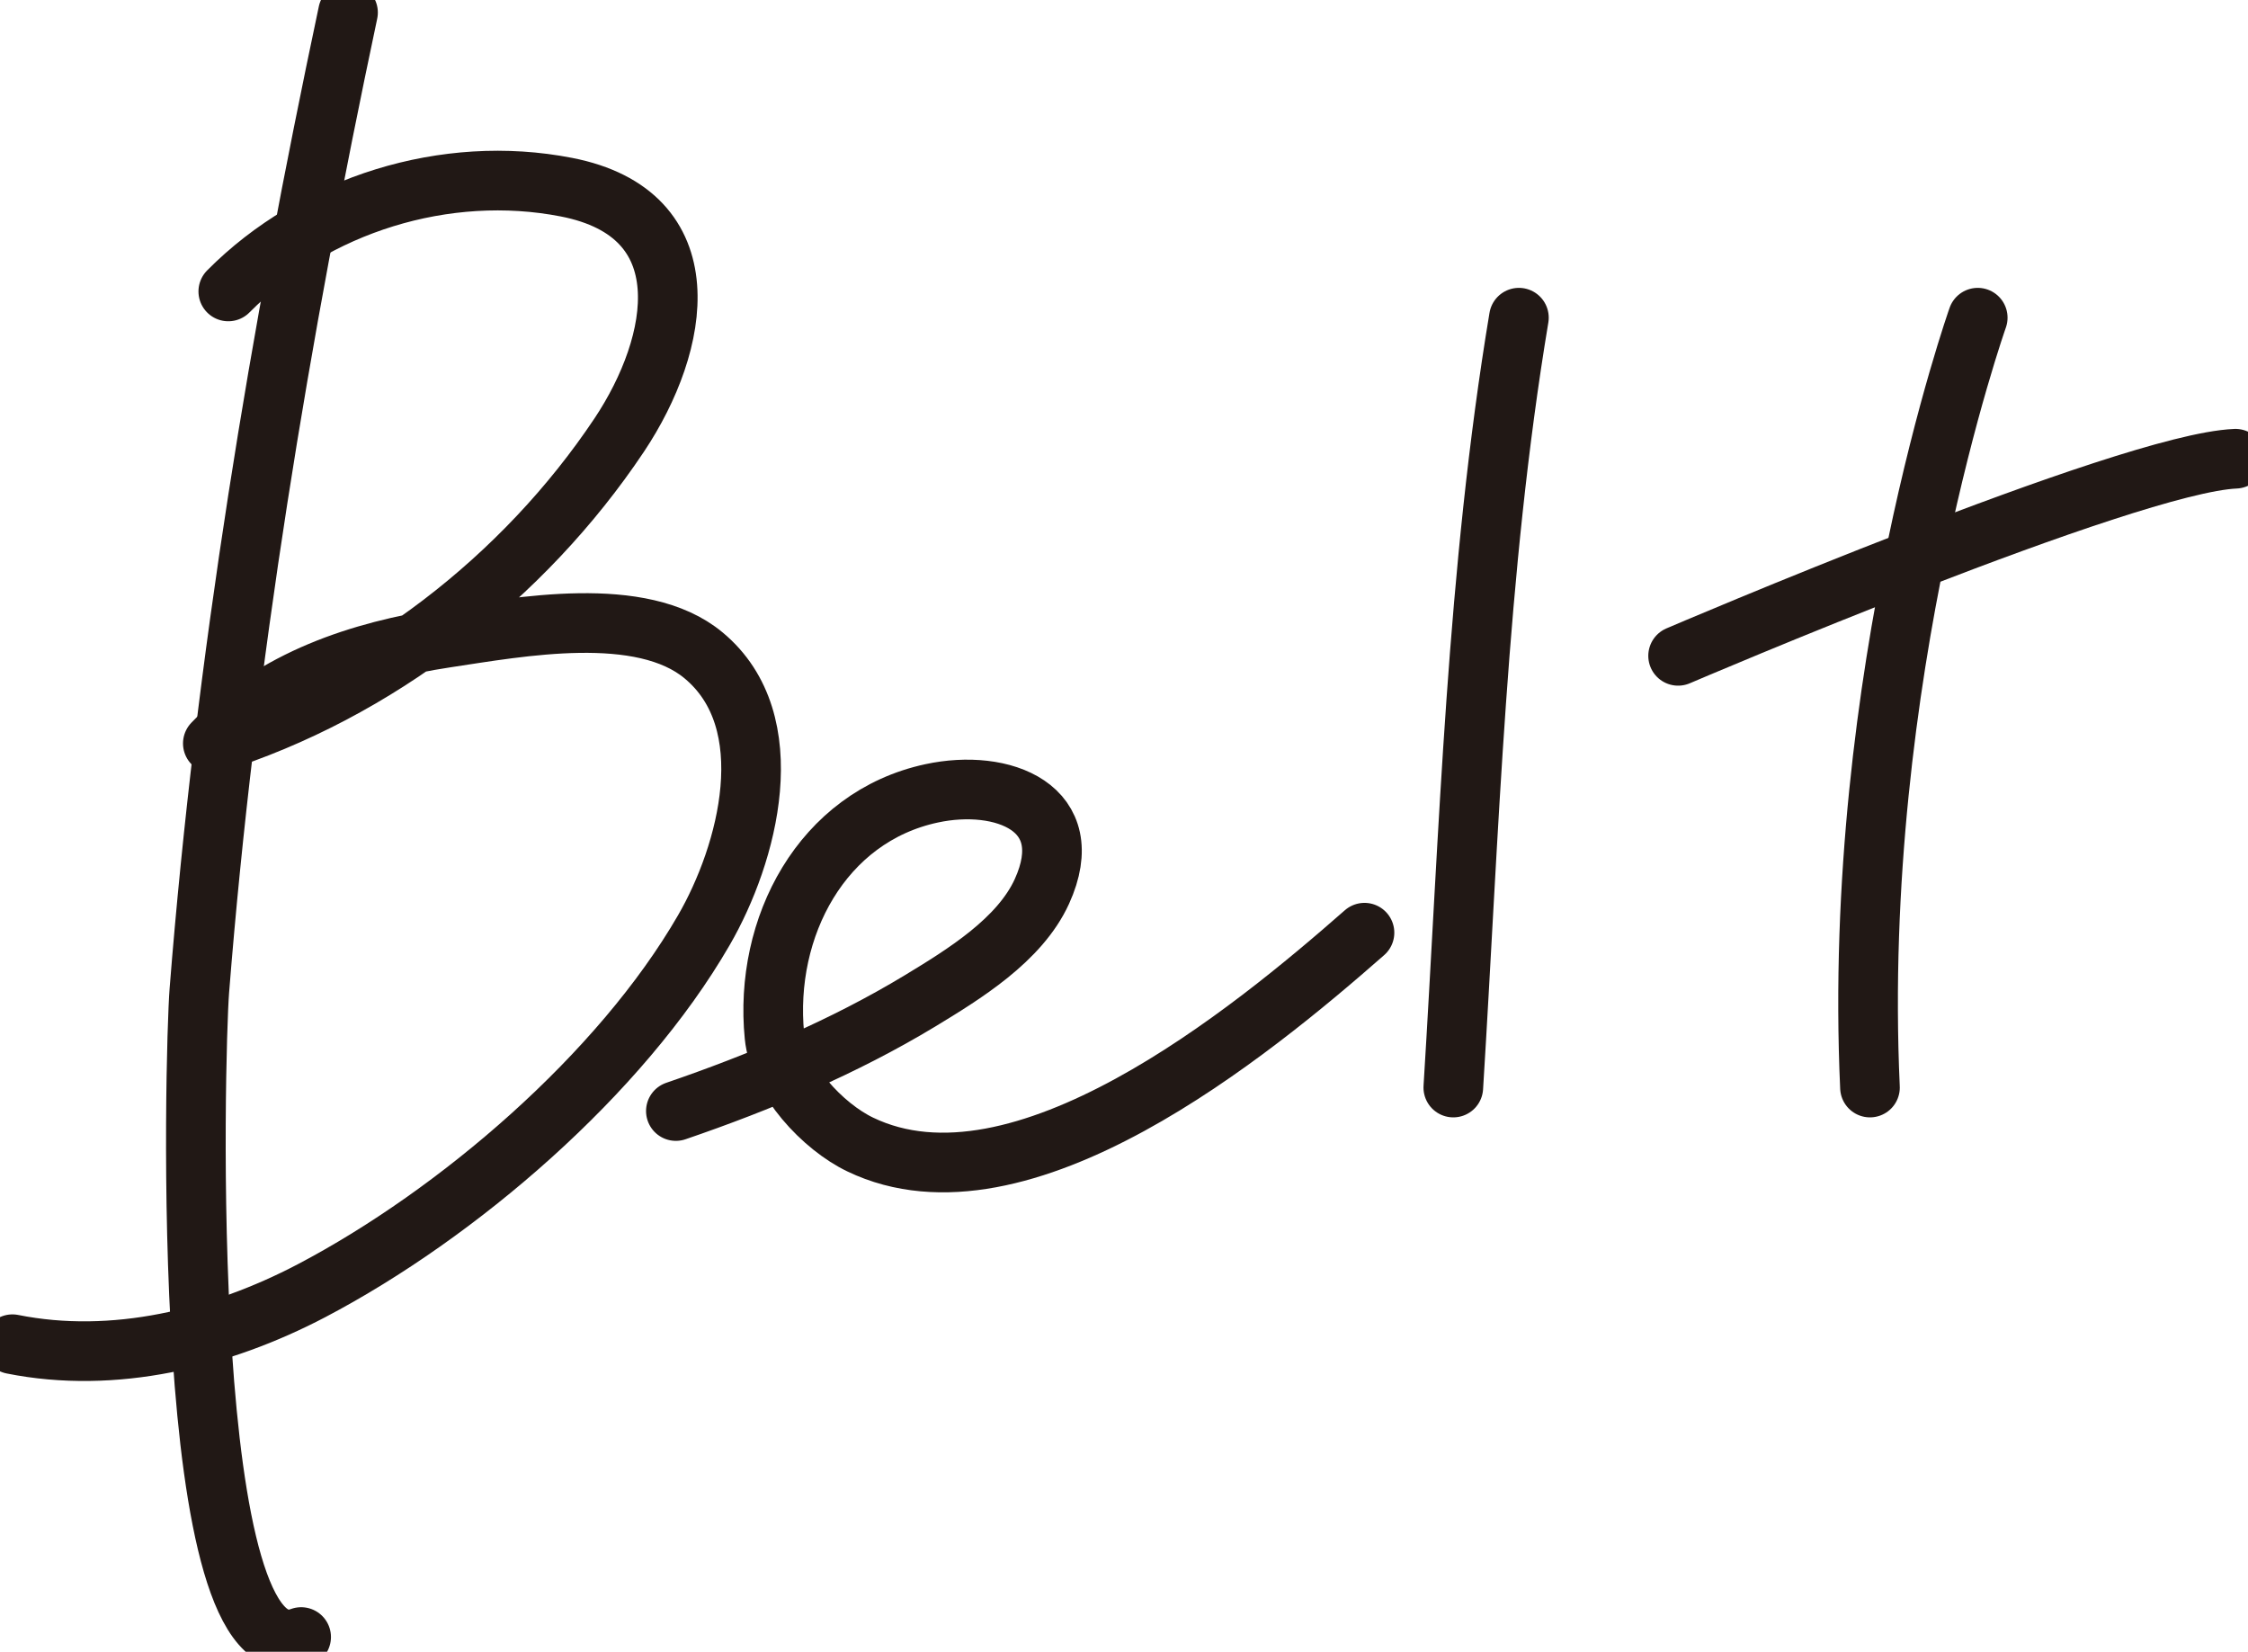 <svg width="49" height="36" viewBox="0 0 49 36" fill="none" xmlns="http://www.w3.org/2000/svg">
<g clip-path="url(#clip0_607_4854)">
<path d="M7.586 0.273C6.096 7.295 4.911 14.436 4.345 21.593C4.242 22.907 3.877 36.688 6.564 35.679" stroke="#211815" stroke-width="1.3" stroke-miterlimit="10" stroke-linecap="round" stroke-linejoin="round"/>
<path d="M4.976 6.352C6.863 4.45 9.718 3.567 12.345 4.079C15.341 4.662 14.835 7.475 13.498 9.481C11.42 12.594 8.201 15.085 4.639 16.203C5.976 14.802 7.853 14.186 9.718 13.902C11.322 13.662 13.982 13.155 15.336 14.284C17.076 15.728 16.304 18.612 15.341 20.275C13.525 23.415 9.979 26.456 6.792 28.13C4.796 29.177 2.479 29.738 0.271 29.297" stroke="#211815" stroke-width="1.3" stroke-miterlimit="10" stroke-linecap="round" stroke-linejoin="round"/>
<path d="M14.732 24.215C16.565 23.588 18.392 22.819 20.051 21.816C21.003 21.238 22.227 20.491 22.711 19.428C23.543 17.597 21.846 16.959 20.307 17.291C17.914 17.804 16.647 20.213 16.881 22.579C16.973 23.533 17.941 24.558 18.751 24.945C22.243 26.624 27.273 22.497 29.742 20.328" stroke="#211815" stroke-width="1.3" stroke-miterlimit="10" stroke-linecap="round" stroke-linejoin="round"/>
<path d="M33.108 6.924C32.184 12.468 32.026 18.11 31.678 23.703" stroke="#211815" stroke-width="1.3" stroke-miterlimit="10" stroke-linecap="round" stroke-linejoin="round"/>
<path d="M36.578 14.294C36.578 14.294 46.378 10.096 48.727 9.998" stroke="#211815" stroke-width="1.3" stroke-miterlimit="10" stroke-linecap="round" stroke-linejoin="round"/>
<path d="M43.109 6.924C43.109 6.924 40.352 14.703 40.76 23.703" stroke="#211815" stroke-width="1.3" stroke-miterlimit="10" stroke-linecap="round" stroke-linejoin="round"/>
</g>
<defs>
<clipPath id="clip0_607_4854">
<rect width="49" height="36" fill="white"/>
</clipPath>
</defs>
</svg>
